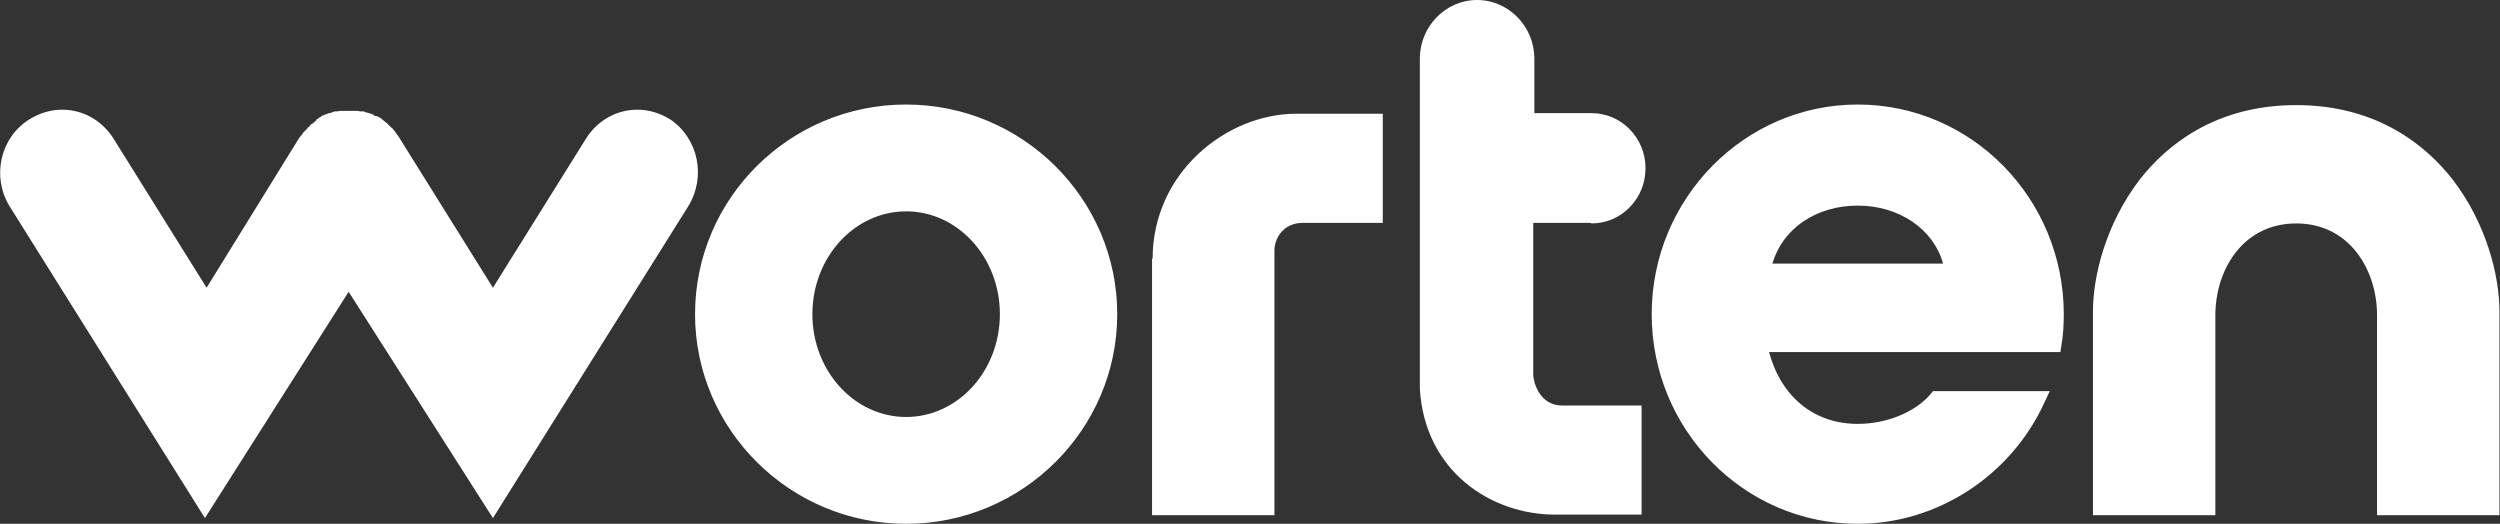 <svg width="105" height="22" viewBox="0 0 105 22" fill="none" xmlns="http://www.w3.org/2000/svg">
<rect x="0" y="0" width="105" height="22" fill="#333333" stroke="none"/>
<g clip-path="url(#clip0_3210_1495)">
<path d="M28.154 5.018C27.73 4.752 27.258 4.607 26.763 4.607C25.891 4.607 25.089 5.066 24.617 5.814L20.703 12.085L16.789 5.814C16.789 5.814 16.718 5.693 16.671 5.645L16.624 5.572C16.624 5.572 16.577 5.524 16.553 5.476L16.506 5.428C16.506 5.428 16.482 5.379 16.459 5.379C16.459 5.379 16.459 5.379 16.412 5.331L16.364 5.283C16.364 5.283 16.294 5.235 16.27 5.186L16.199 5.138C16.152 5.09 16.105 5.066 16.058 5.018C16.058 5.018 16.011 4.993 16.011 4.969C15.963 4.945 15.916 4.921 15.869 4.897C15.846 4.897 15.822 4.873 15.799 4.873H15.751C15.751 4.873 15.681 4.825 15.657 4.8C15.61 4.8 15.586 4.776 15.515 4.752C15.492 4.752 15.468 4.752 15.421 4.728C15.374 4.728 15.327 4.704 15.28 4.68C15.256 4.68 15.209 4.68 15.185 4.68C15.138 4.68 15.091 4.68 15.044 4.656C14.997 4.656 14.973 4.656 14.95 4.656C14.902 4.656 14.855 4.656 14.808 4.656C14.761 4.656 14.737 4.656 14.69 4.656C14.643 4.656 14.62 4.656 14.572 4.656C14.525 4.656 14.478 4.656 14.431 4.656C14.407 4.656 14.36 4.656 14.337 4.656C14.289 4.656 14.219 4.656 14.171 4.68C14.148 4.68 14.124 4.68 14.077 4.68C14.03 4.68 13.983 4.704 13.936 4.728C13.912 4.728 13.889 4.728 13.841 4.752C13.794 4.752 13.747 4.776 13.7 4.8C13.653 4.8 13.629 4.825 13.582 4.849H13.535L13.488 4.897C13.441 4.921 13.393 4.945 13.346 4.993H13.299V5.042C13.252 5.09 13.205 5.114 13.158 5.162C13.158 5.162 13.11 5.211 13.087 5.211C13.063 5.211 13.04 5.259 13.016 5.283L12.969 5.331C12.969 5.331 12.922 5.355 12.922 5.379C12.922 5.379 12.898 5.404 12.875 5.428L12.828 5.476C12.828 5.476 12.757 5.548 12.733 5.572L12.686 5.645C12.686 5.645 12.615 5.741 12.568 5.789L8.677 12.085L4.763 5.814C4.292 5.066 3.49 4.607 2.617 4.607C2.122 4.607 1.651 4.752 1.226 5.018C0 5.789 -0.354 7.43 0.401 8.66L8.607 21.759L14.643 12.254L20.703 21.759L28.909 8.66C29.663 7.43 29.333 5.814 28.154 5.018ZM38.058 4.39C33.153 4.39 29.192 8.346 29.192 13.195C29.192 18.044 33.177 22 38.058 22C42.939 22 46.924 18.044 46.924 13.195C46.924 8.346 42.939 4.39 38.058 4.39ZM38.058 17.513C35.888 17.513 34.12 15.583 34.12 13.195C34.12 10.807 35.888 8.877 38.058 8.877C40.227 8.877 41.995 10.807 41.995 13.195C41.995 15.583 40.227 17.513 38.058 17.513ZM48.386 10.855V21.638H53.526V10.518C53.526 10.059 53.856 9.36 54.728 9.36C54.846 9.36 55.624 9.36 56.379 9.36H58.077V4.776H54.446C51.522 4.776 48.409 7.237 48.409 10.879L48.386 10.855ZM66.848 9.384C68.098 9.384 69.112 8.346 69.112 7.068C69.112 5.789 68.098 4.752 66.848 4.752H64.443V2.461C64.443 1.11 63.359 0 62.038 0C60.718 0 59.633 1.11 59.633 2.461V16.331C59.845 19.805 62.628 21.614 65.316 21.614H68.947V17.031H68.593C68.428 17.031 65.764 17.031 65.599 17.031C64.703 17.031 64.396 16.114 64.396 15.704V9.36C65.08 9.36 65.929 9.36 66.801 9.36L66.848 9.384ZM103.019 7.55C101.911 6.127 99.86 4.414 96.441 4.414C93.022 4.414 90.97 6.127 89.862 7.55C88.424 9.432 87.905 11.627 87.905 13.075V21.638H93.045V13.243C93.045 11.338 94.201 9.384 96.441 9.384C98.681 9.384 99.836 11.338 99.836 13.243V21.638H104.977V13.075C104.977 11.627 104.458 9.432 103.019 7.55ZM78.025 4.39C73.262 4.39 69.371 8.346 69.371 13.195C69.371 18.044 73.238 22 78.025 22C81.35 22 84.439 19.998 85.853 16.934L86.089 16.428H81.185L81.09 16.548C80.43 17.32 79.228 17.803 78.025 17.803C76.21 17.803 74.818 16.693 74.299 14.787H86.537L86.585 14.474C86.655 14.064 86.679 13.629 86.679 13.195C86.679 8.346 82.812 4.39 78.025 4.39ZM74.441 11.072C74.865 9.601 76.28 8.636 78.025 8.636C79.77 8.636 81.208 9.625 81.609 11.072H74.417H74.441Z" fill="white"/>
</g>
<defs>
<clipPath id="clip0_3210_1495">
<rect width="105" height="22" fill="white"/>
</clipPath>
</defs>
</svg>
